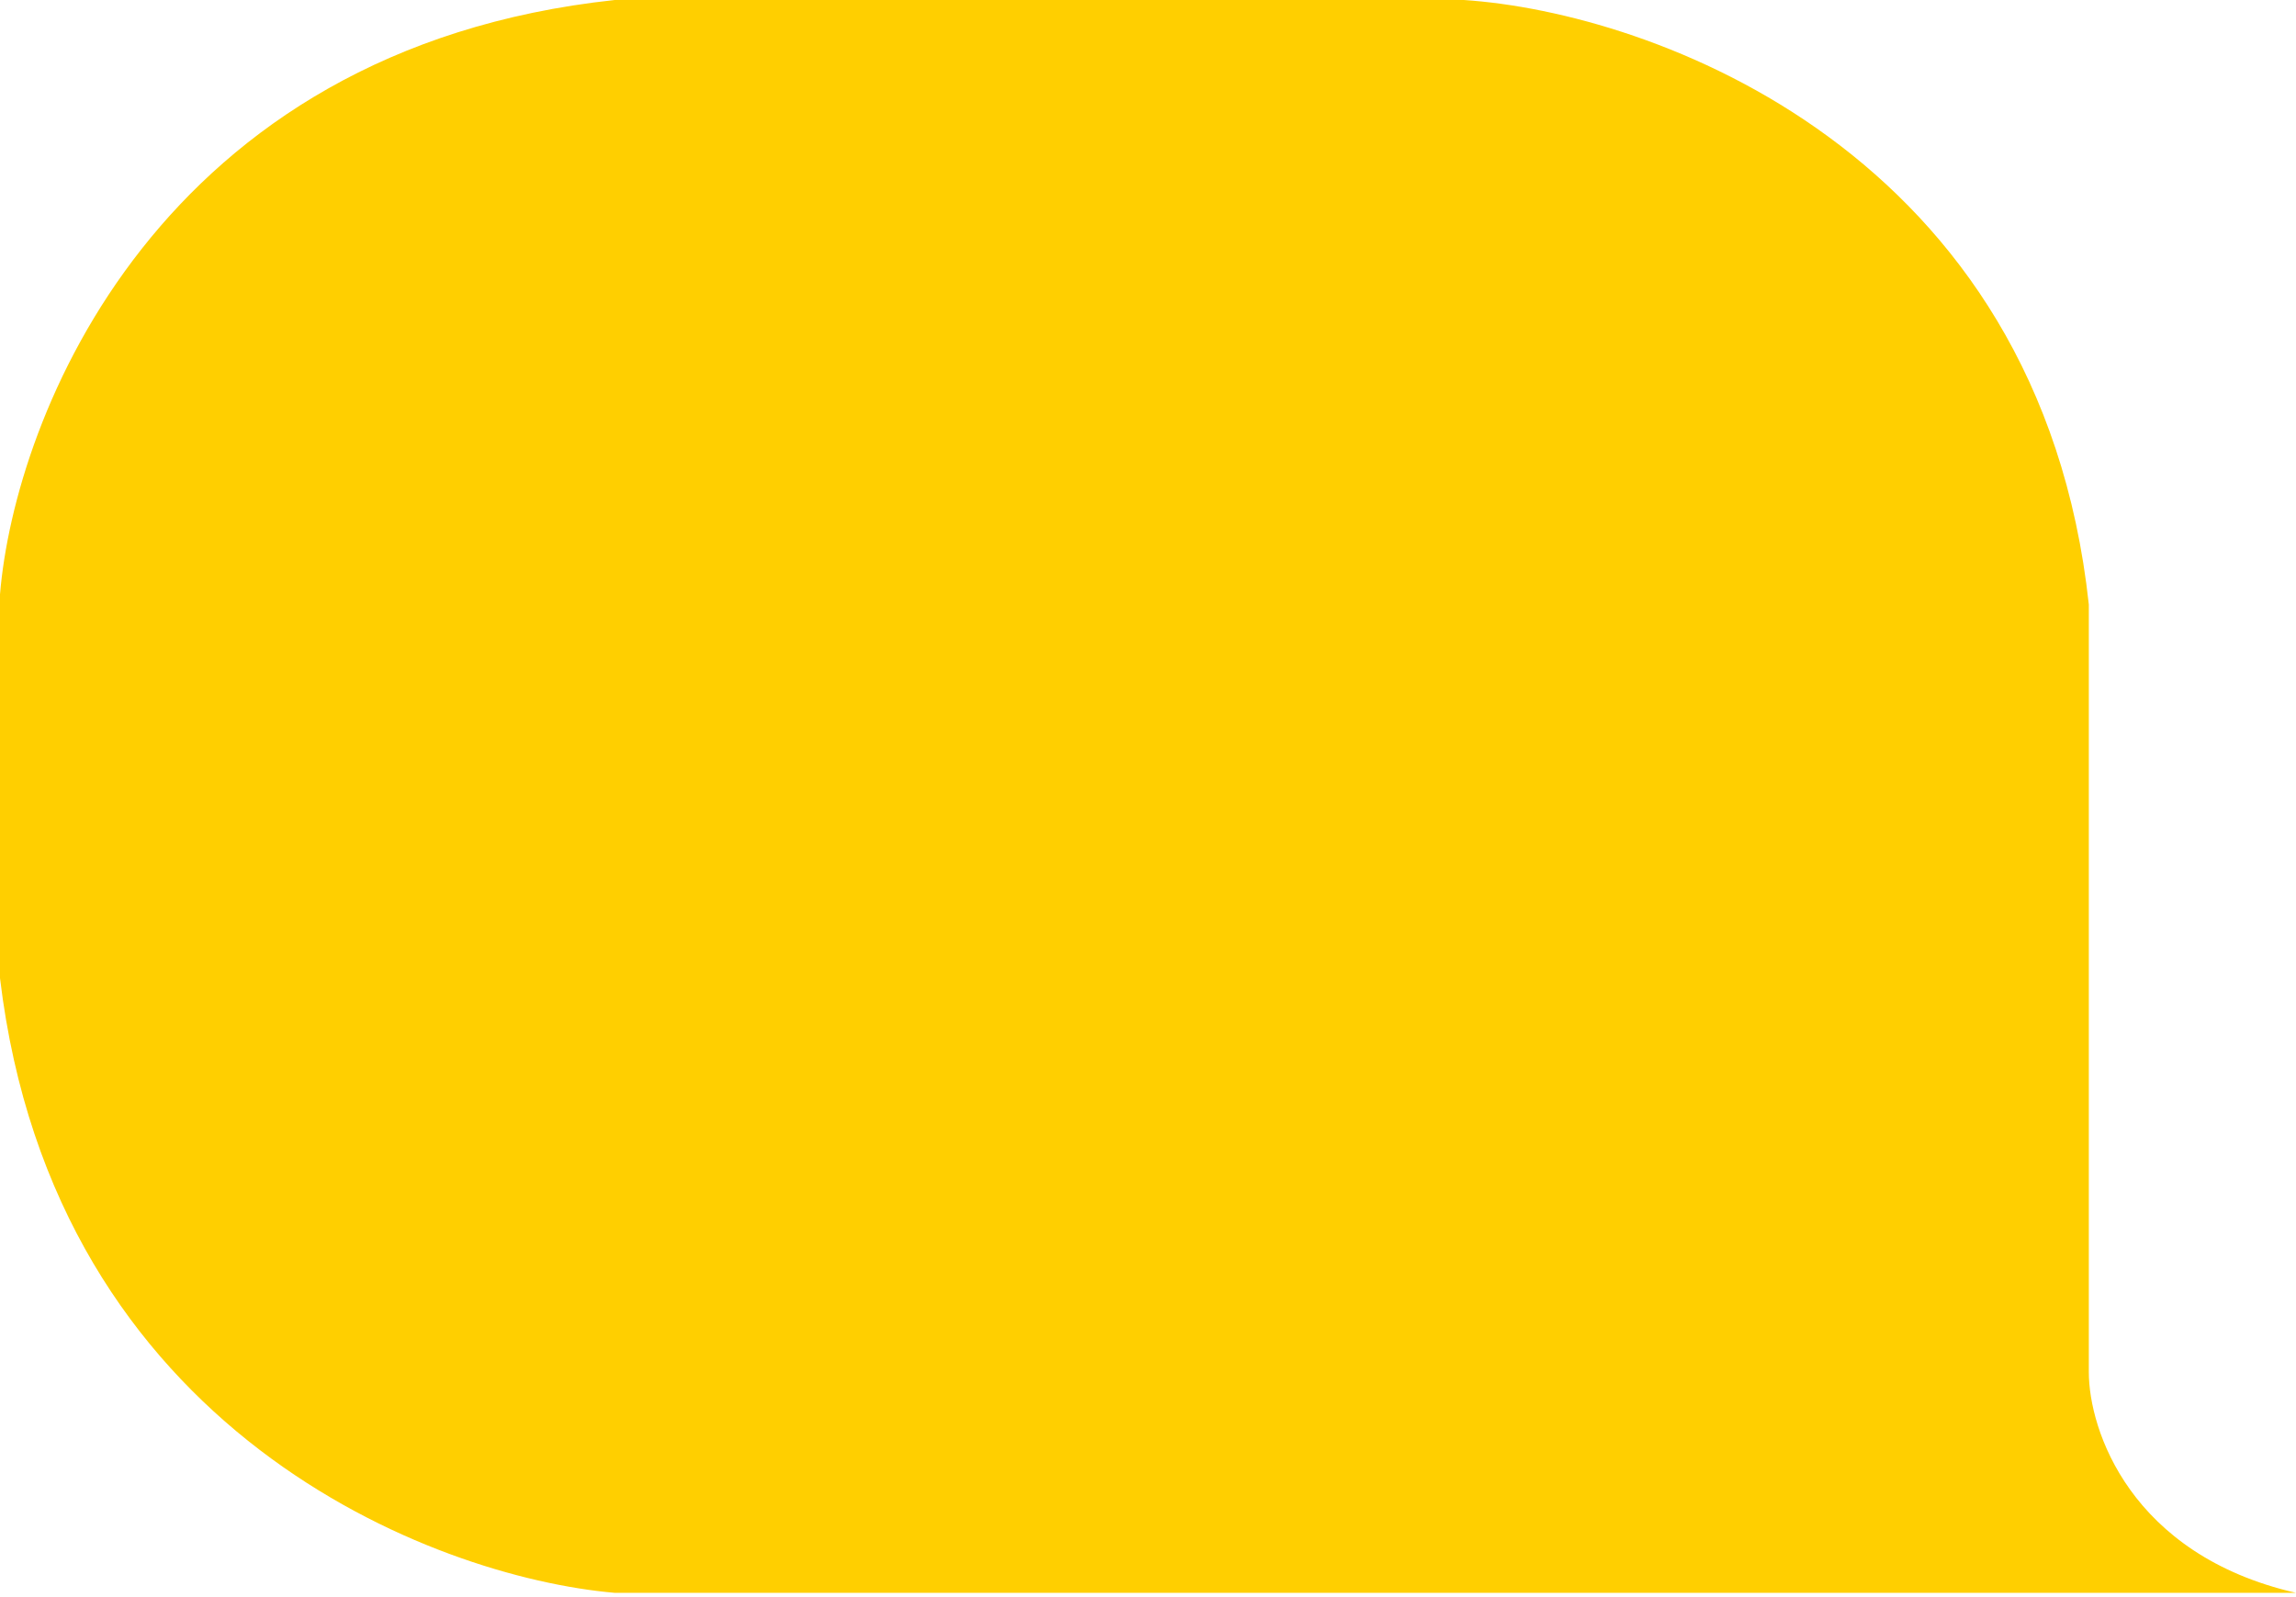 <?xml version="1.0" encoding="UTF-8"?> <svg xmlns="http://www.w3.org/2000/svg" width="542" height="377" viewBox="0 0 542 377" fill="none"><path d="M145.121 376.033L542 376.033C502.873 367.053 493.092 337.547 493.092 323.917L493.092 142.716C481.546 35.599 389.93 2.94 345.565 -1.51051e-05L145.121 -6.34345e-06C37.363 11.546 3.474 98.351 6.13317e-06 140.311L1.00935e-05 230.911C12.828 338.028 102.093 372.291 145.121 376.033Z" fill="#FFCF00"></path></svg> 